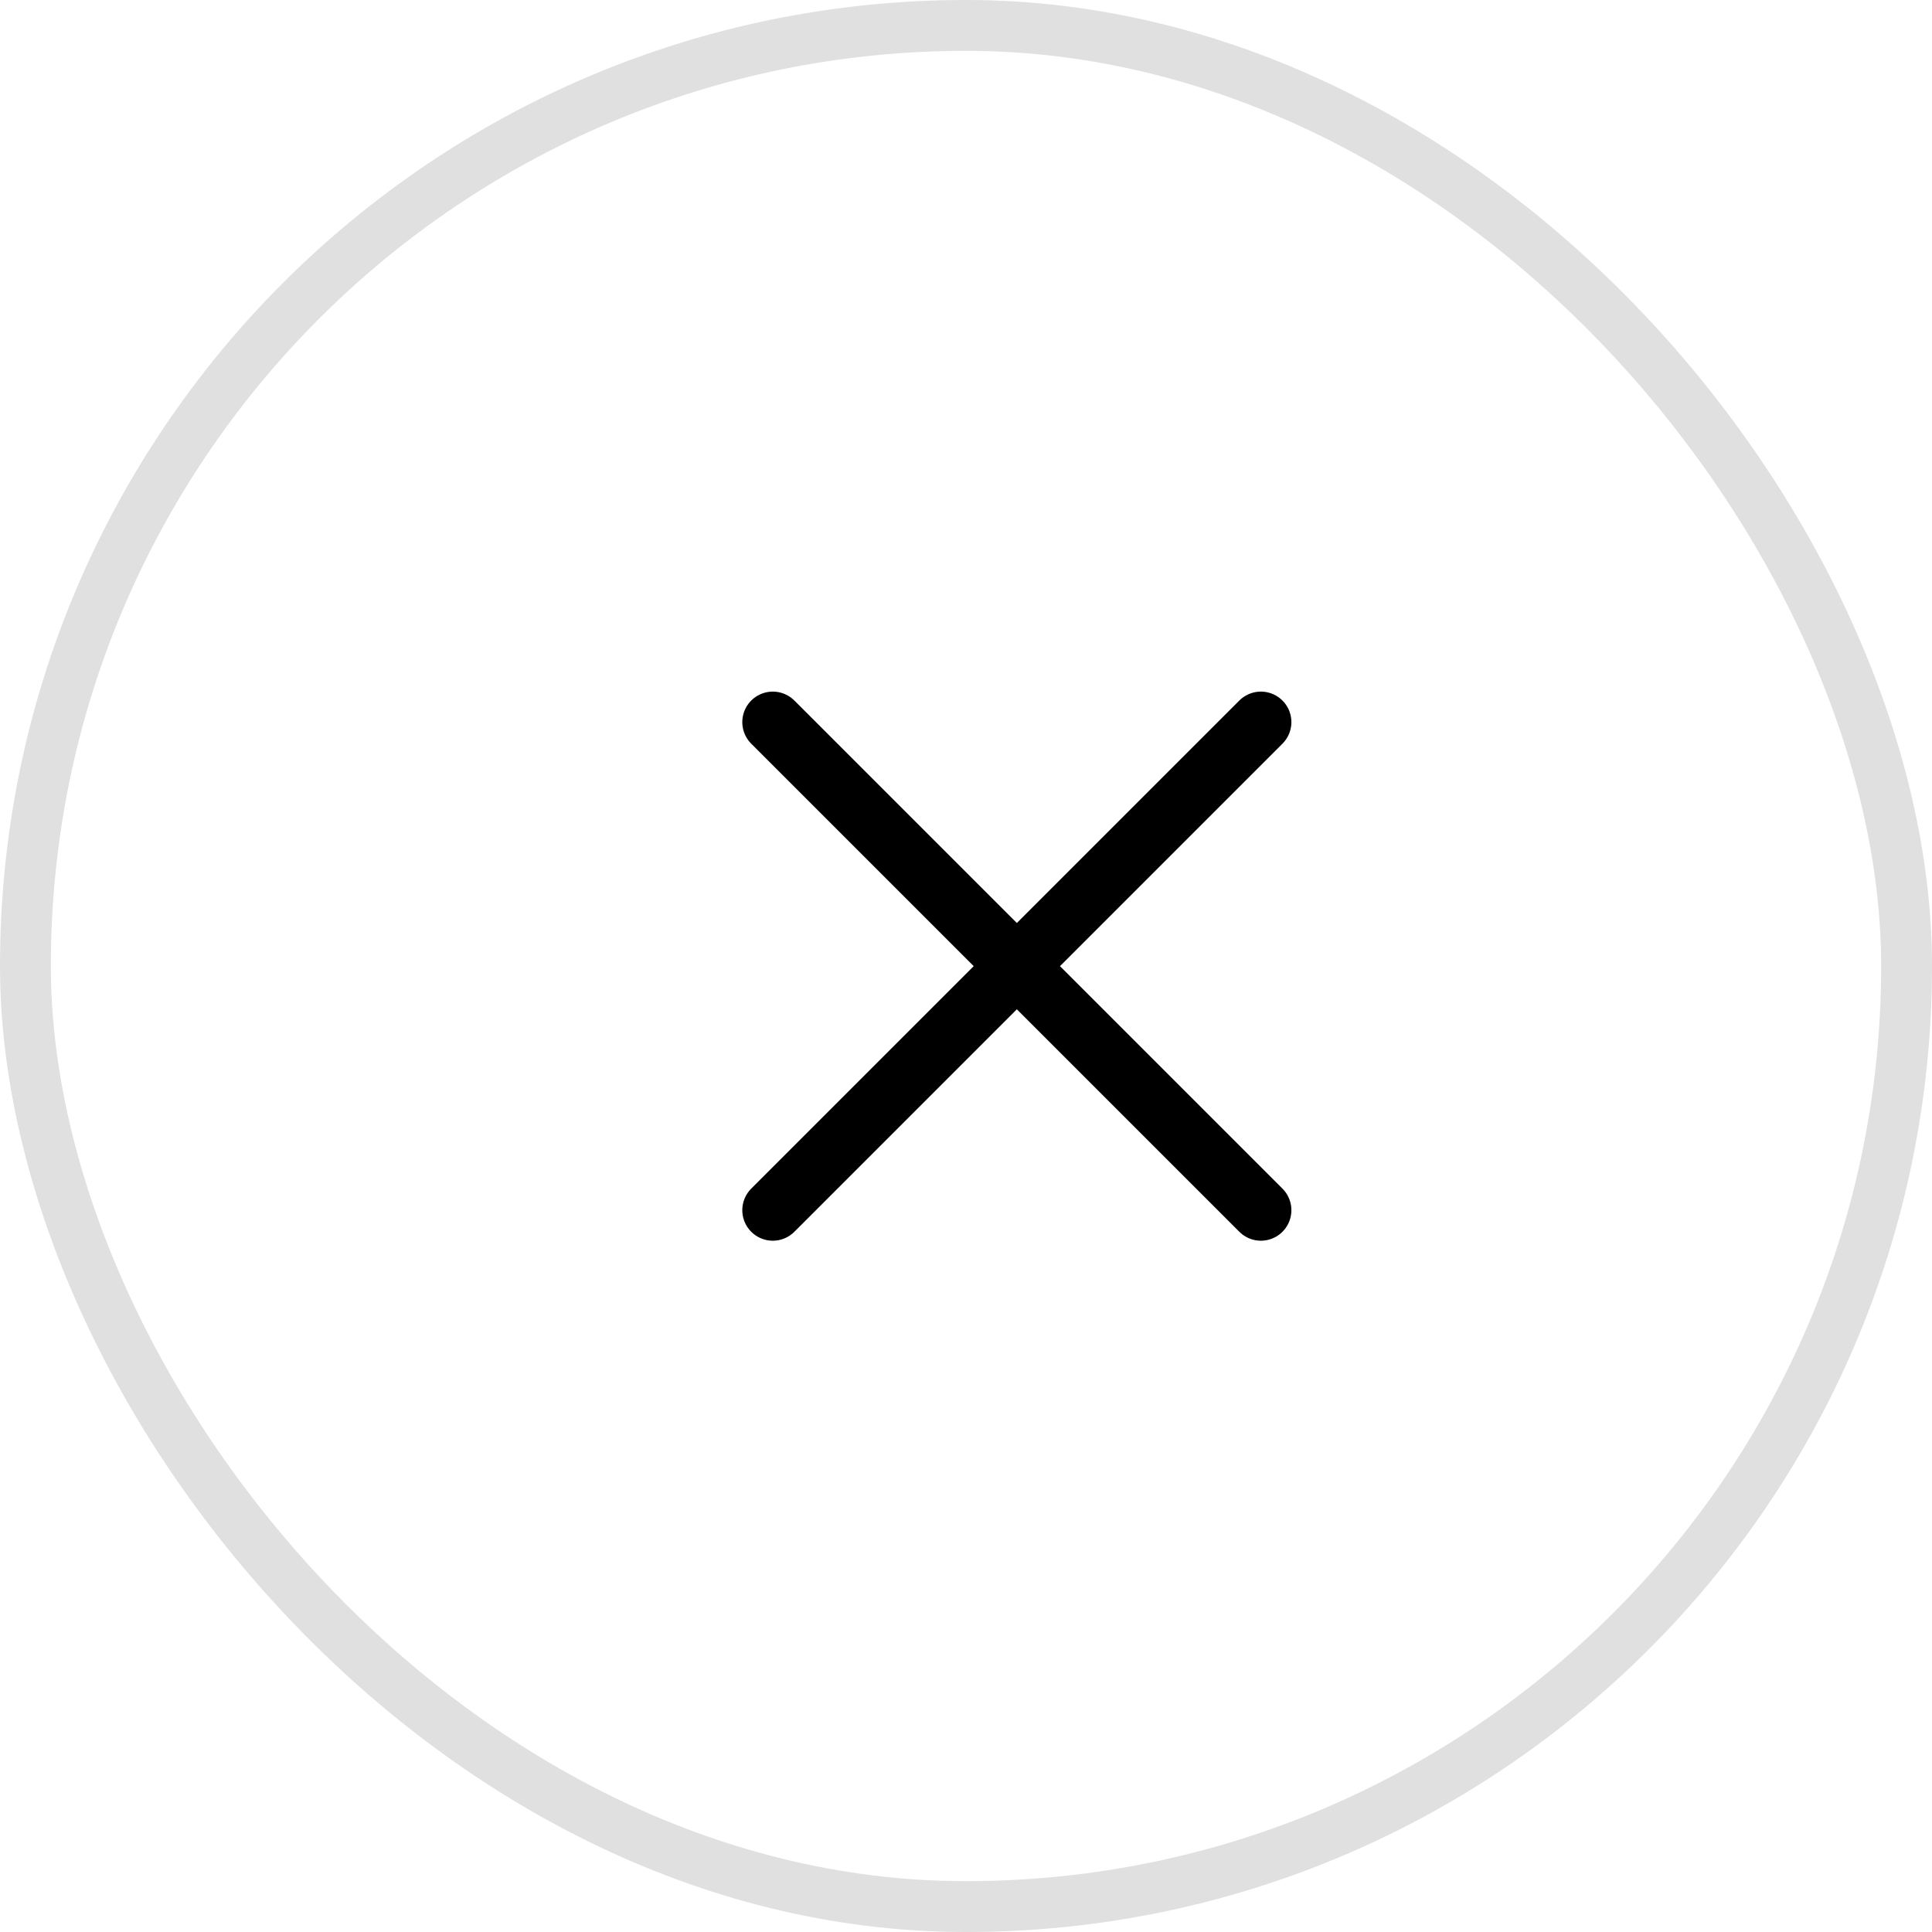 <svg width="38" height="38" viewBox="0 0 38 38" fill="none" xmlns="http://www.w3.org/2000/svg">
<rect x="0.5" y="0.5" width="37" height="37" rx="18.5" stroke="#E0E0E0"/>
<path d="M15.2 14.203L24.8 23.803M15.2 23.803L24.8 14.203" stroke="black" stroke-width="1.2" stroke-linecap="round" stroke-linejoin="round"/>
</svg>
